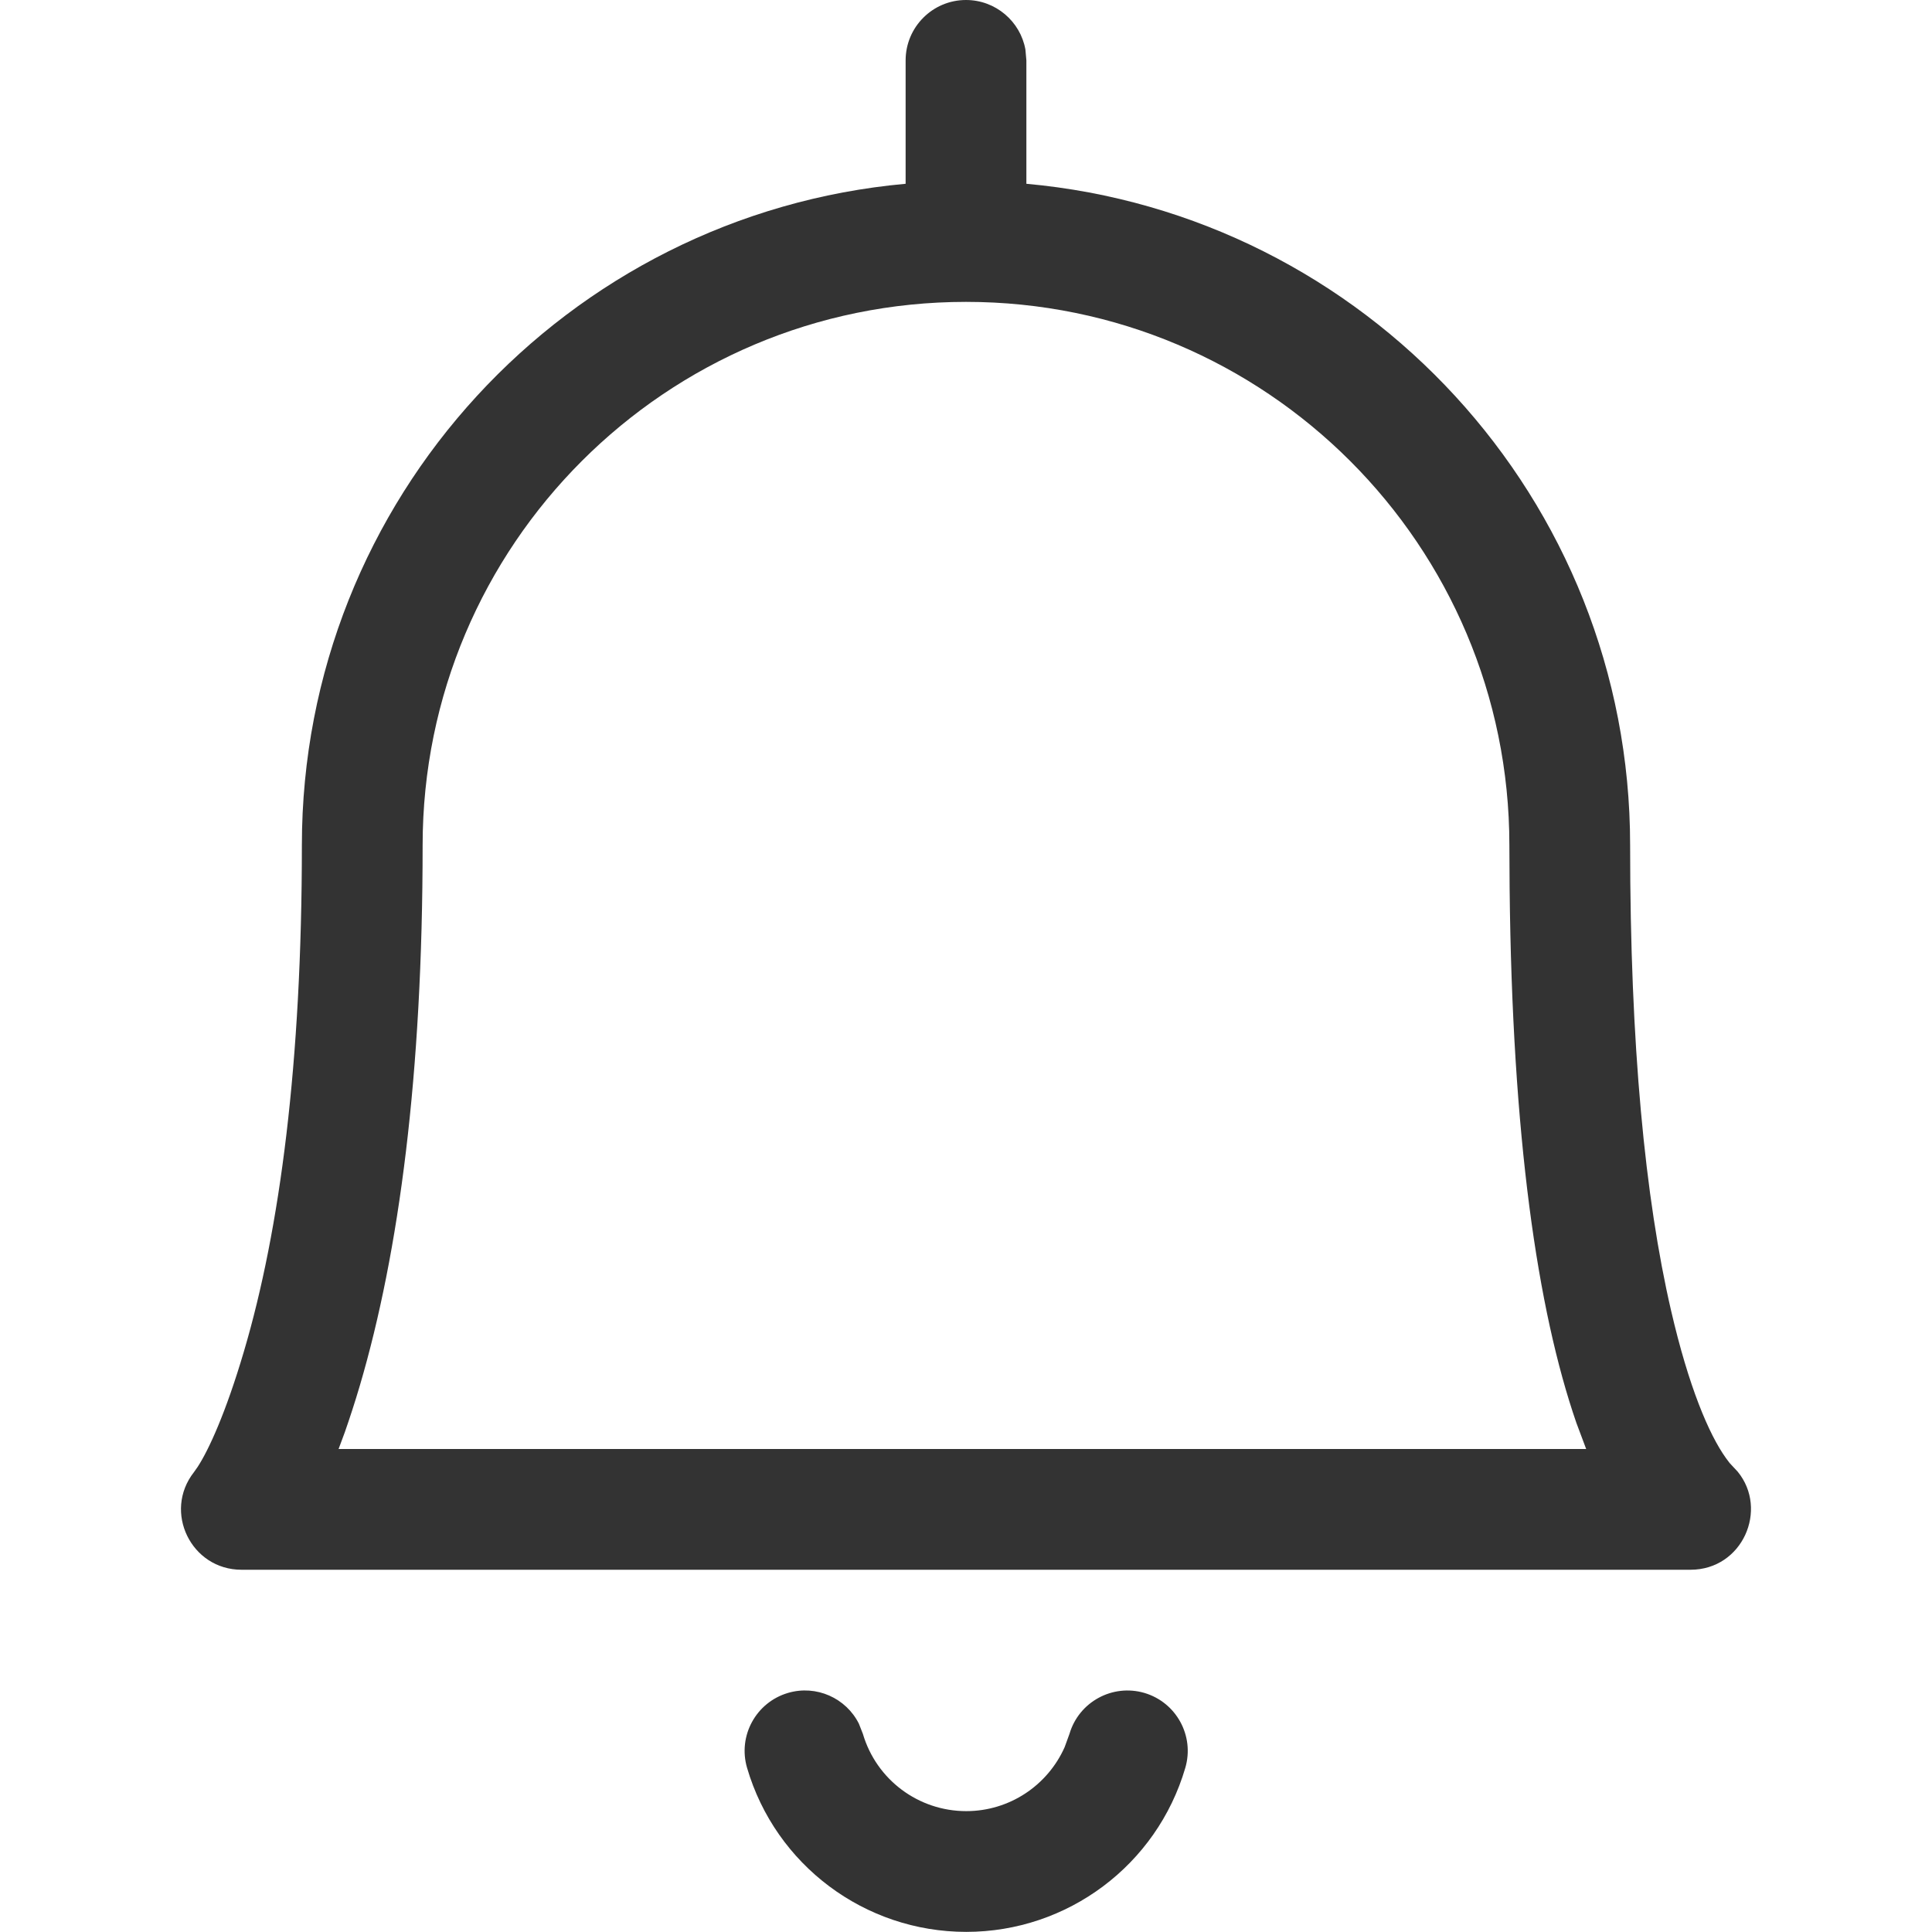 <svg width="16" height="16" viewBox="0 0 16 16" fill="none" xmlns="http://www.w3.org/2000/svg">
<path d="M8 0C8.245 0 8.45 0.177 8.492 0.41L8.5 0.5V1.522C11.303 1.775 13.5 4.131 13.5 7C13.5 8.655 13.624 9.924 13.839 10.853C13.985 11.484 14.152 11.878 14.294 12.076L14.324 12.116L14.391 12.188C14.647 12.501 14.431 13 14 13H2C1.583 13 1.349 12.52 1.606 12.192L1.637 12.148C1.727 12.01 1.869 11.704 2.02 11.192C2.319 10.181 2.5 8.801 2.5 7C2.5 4.131 4.697 1.775 7.5 1.522V0.5C7.5 0.224 7.724 0 8 0ZM8 2.5C5.515 2.5 3.5 4.515 3.5 7C3.5 8.893 3.306 10.368 2.98 11.475C2.939 11.614 2.897 11.742 2.856 11.86L2.804 12H13.136L13.055 11.784C12.732 10.849 12.523 9.414 12.502 7.352L12.5 7C12.5 4.515 10.485 2.5 8 2.5Z" fill="#333333"/>
<path d="M8.857 14.359C8.935 14.094 9.213 13.943 9.477 14.02C9.742 14.098 9.894 14.376 9.816 14.641C9.58 15.446 8.841 15.999 8.002 15.999C7.162 15.999 6.423 15.446 6.187 14.641C6.109 14.376 6.261 14.098 6.526 14.02C6.761 13.951 7.007 14.063 7.113 14.275L7.146 14.359C7.258 14.739 7.606 14.999 8.002 14.999C8.358 14.999 8.675 14.788 8.817 14.469L8.857 14.359Z" fill="#333333"/>
</svg>
